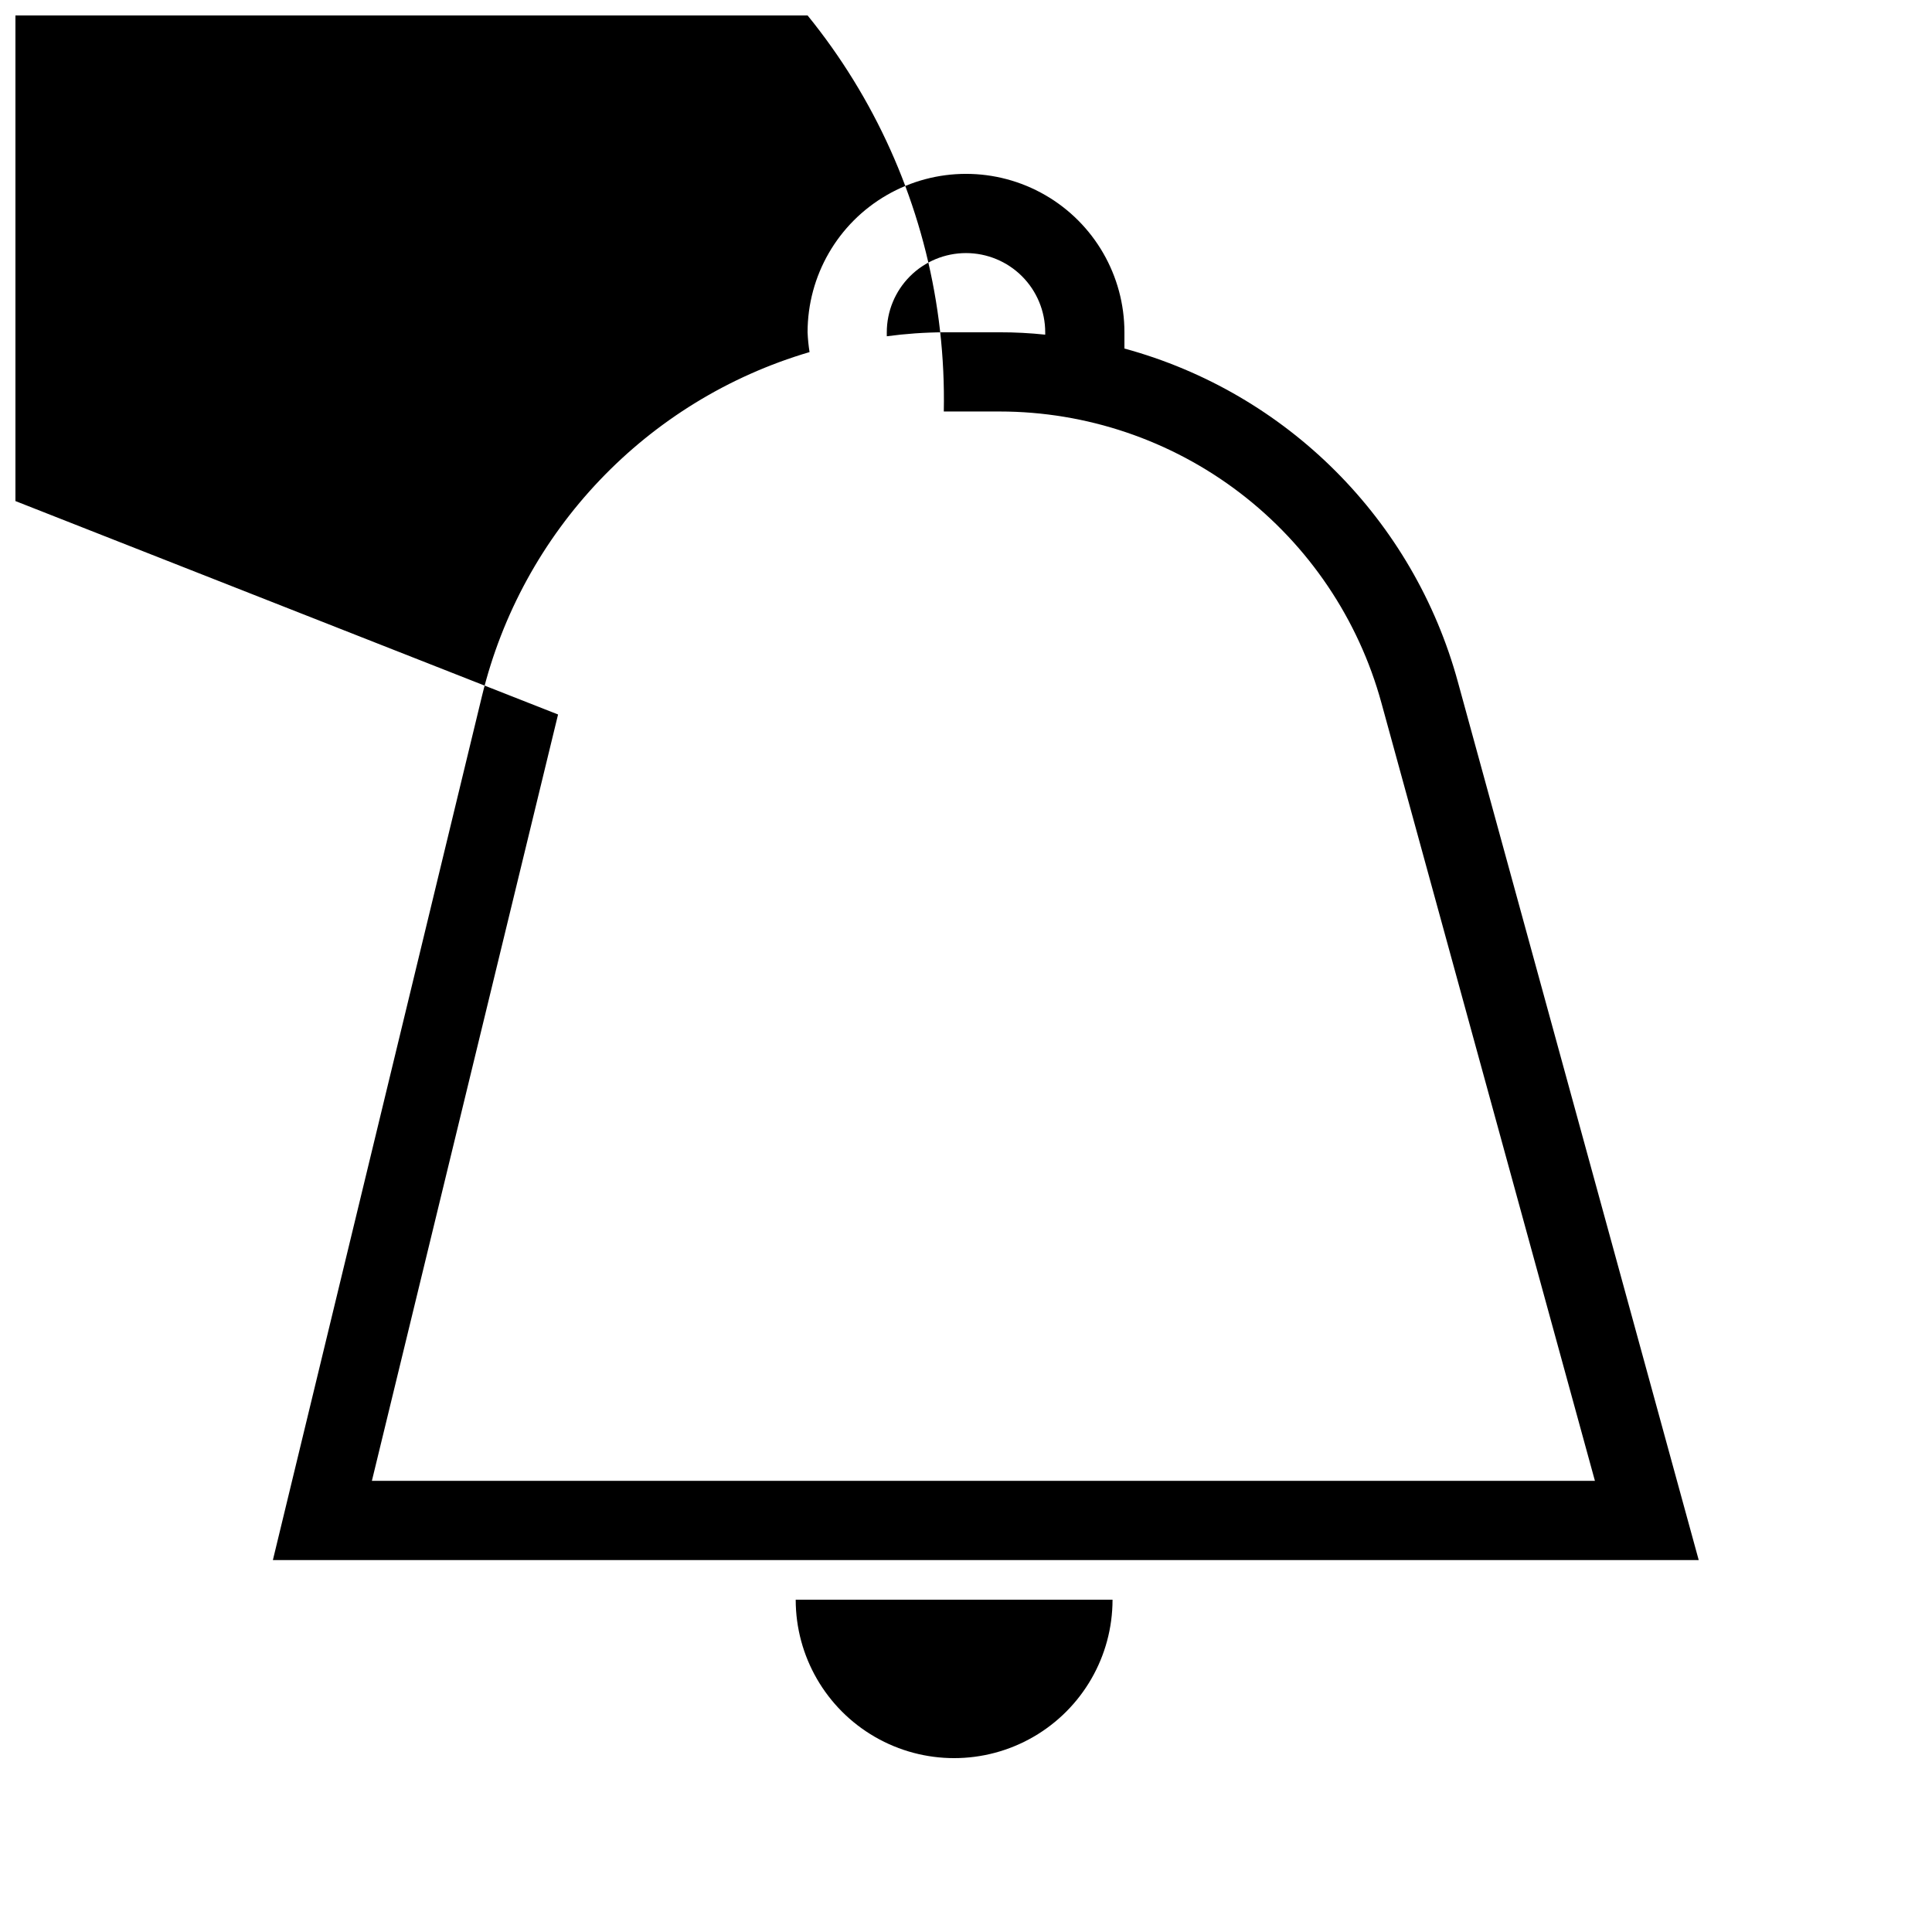 <?xml version="1.0" encoding="UTF-8"?>
<!-- Uploaded to: ICON Repo, www.iconrepo.com, Generator: ICON Repo Mixer Tools -->
<svg width="800px" height="800px" version="1.1" viewBox="144 144 512 512" xmlns="http://www.w3.org/2000/svg">
 <defs>
  <clipPath id="a">
   <path d="m148.09 148.09h446.91v461.91h-446.91z"/>
  </clipPath>
 </defs>
 <g clip-path="url(#a)">
  <path d="m530.36 324.74c-11.734-43.027-45.348-76.645-88.375-88.375v-4.305c0-15-8.004-28.859-20.992-36.359-12.992-7.5-28.996-7.5-41.984 0-12.992 7.5-20.992 21.359-20.992 36.359 0.07 1.758 0.246 3.512 0.523 5.246-43.117 12.703-76.199 47.426-86.801 91.105l-55.422 229.02h377.86zm-98.871-90.582m-31.488-23.09c5.566 0 10.906 2.211 14.844 6.148 3.934 3.938 6.148 9.277 6.148 14.844v0.629c-4.012-0.426-8.039-0.637-12.07-0.629h-14.801c-5.055 0.027-10.105 0.379-15.113 1.051v-1.051c0-5.566 2.211-10.906 6.148-14.844 3.934-3.938 9.273-6.148 14.844-6.148zm-31.488 23.719m-76.621 98.559-220.42-86.695c1.145-57.637 32.949-110.29 83.434-138.11 50.488-27.828 111.98-26.609 161.32 3.199 49.344 29.809 79.035 83.676 77.891 141.31h14.801c22.996 0.012 45.355 7.578 63.637 21.535 18.281 13.957 31.473 33.531 37.543 55.715l56.574 206.14h-324.12zm62.977 234.59h83.969-0.004c0 15-8 28.859-20.992 36.359-12.988 7.5-28.992 7.5-41.98 0-12.992-7.5-20.992-21.359-20.992-36.359z"/>
 </g>
</svg>